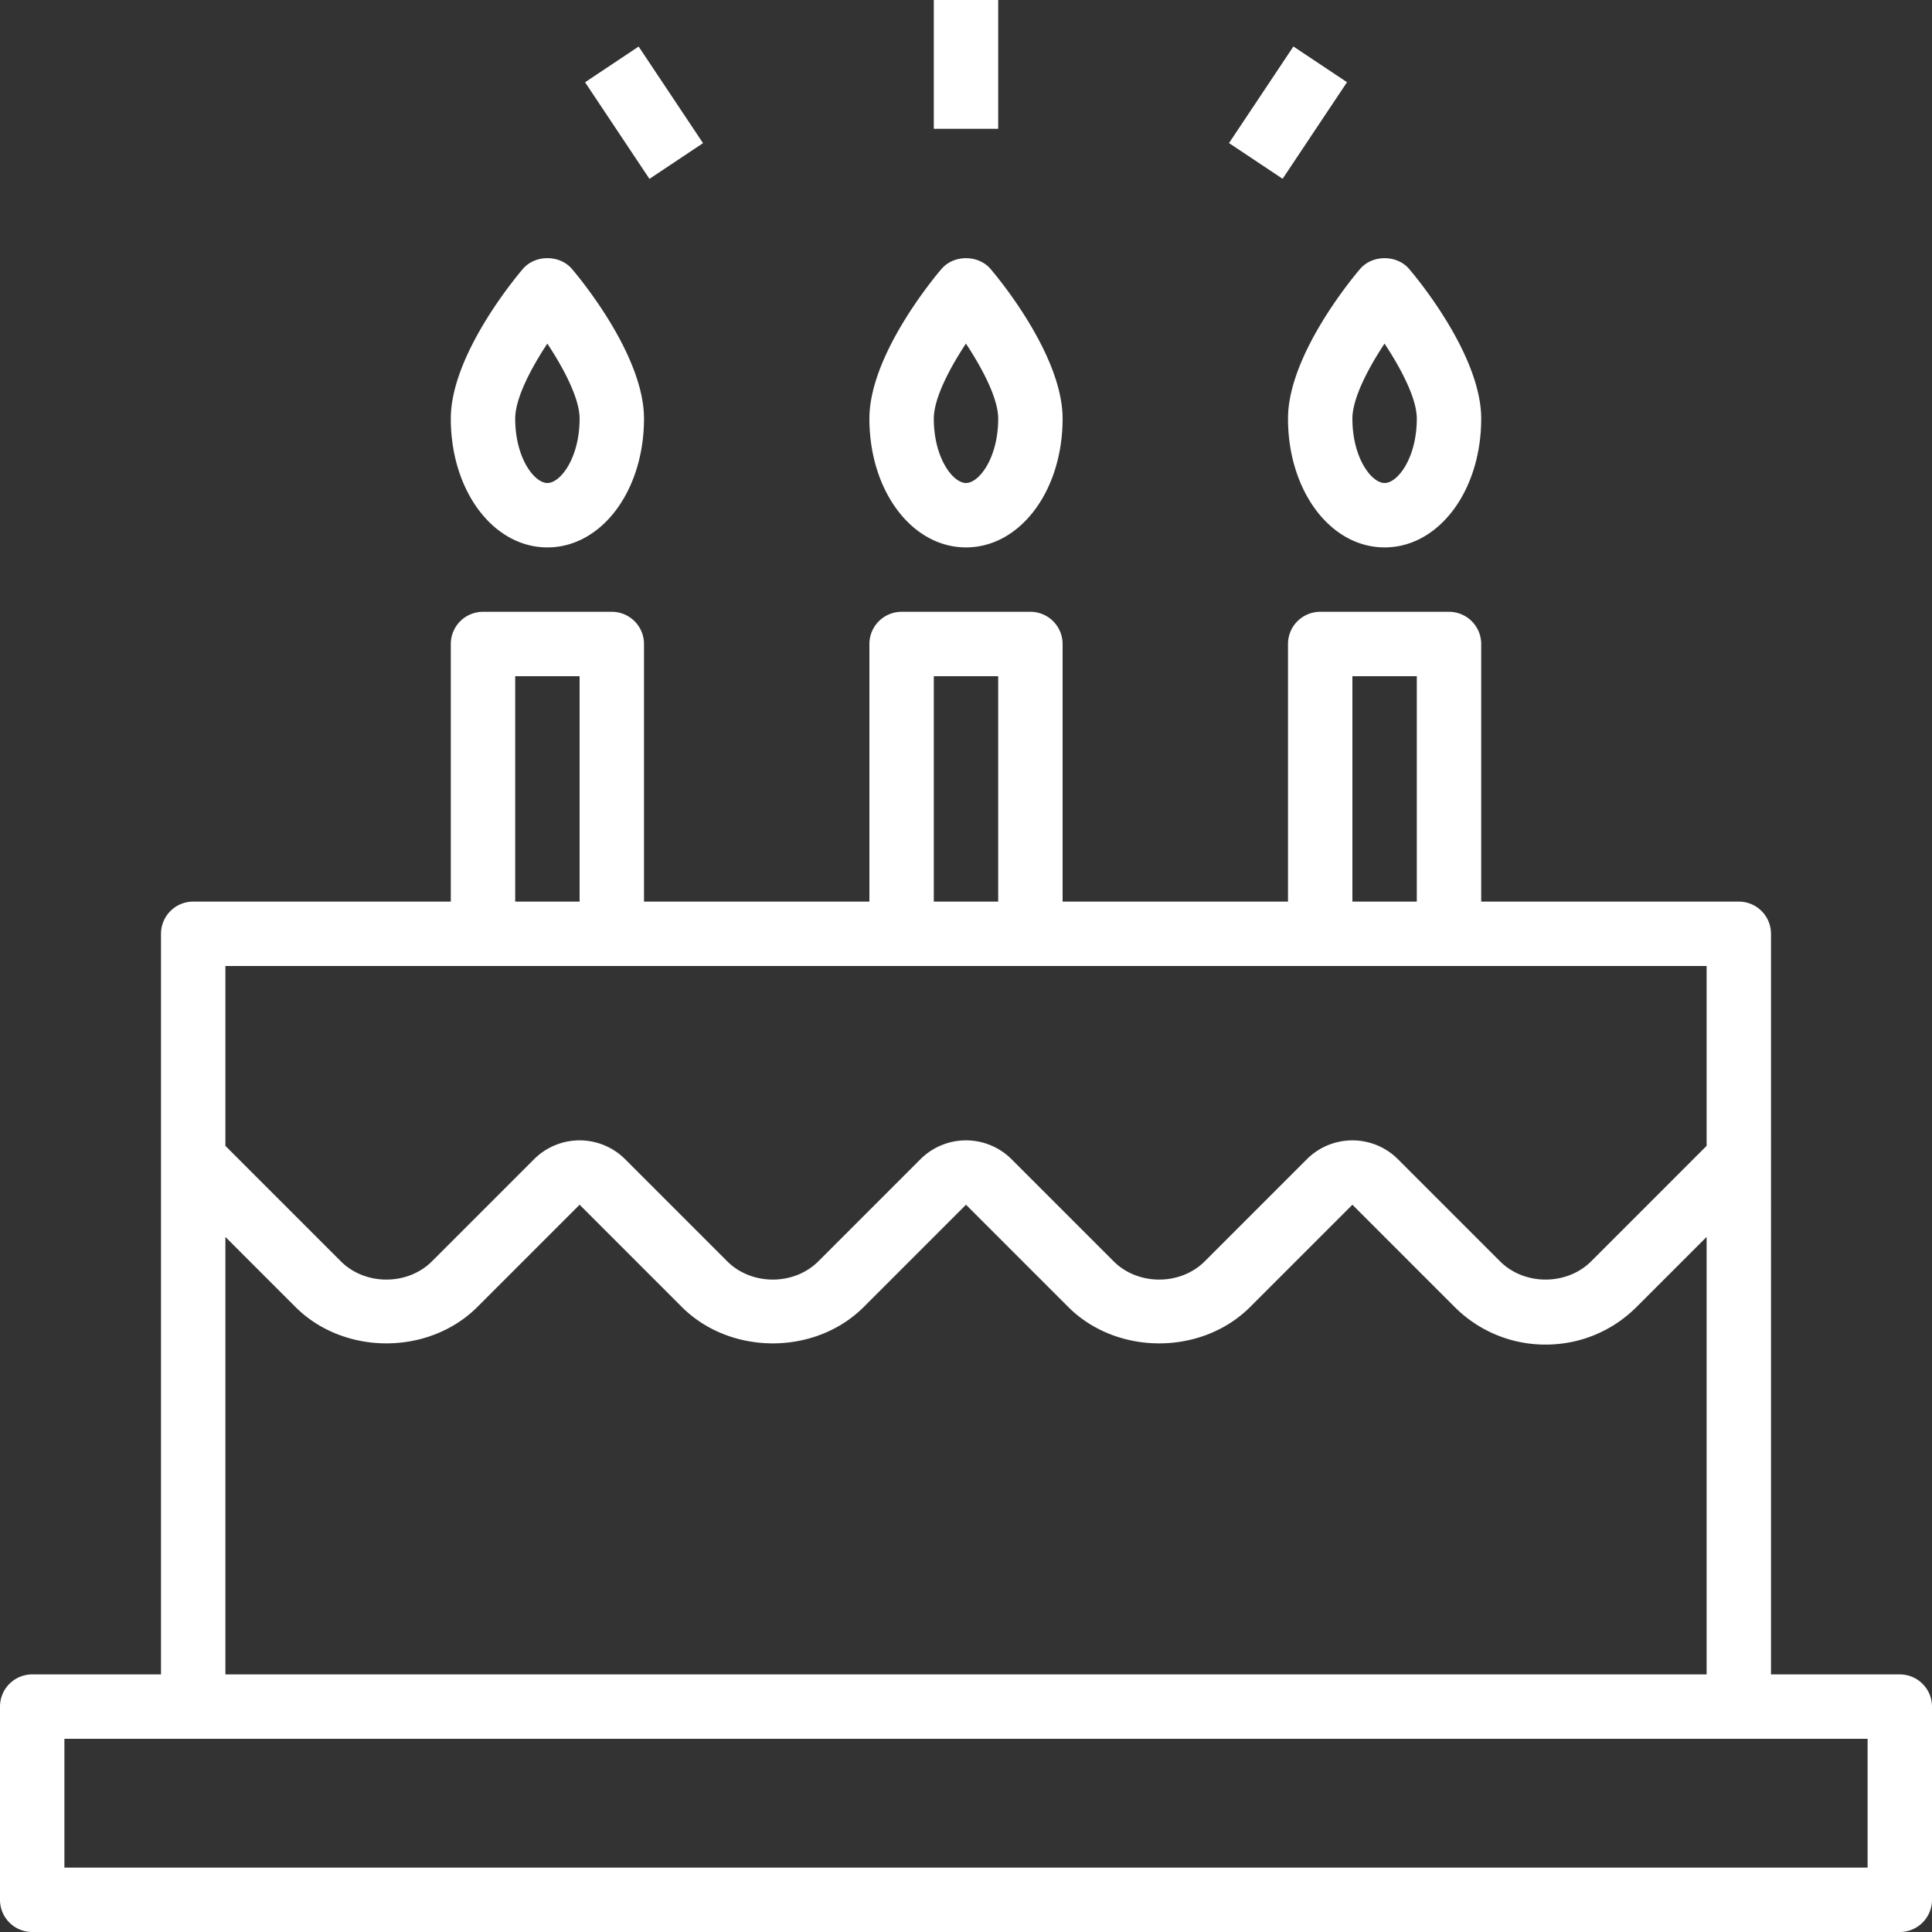 <svg width="90" height="90" xmlns="http://www.w3.org/2000/svg"><rect width="100%" height="100%" fill="#333333" stroke="none"/><g fill="#FFF" fill-rule="nonzero"><path d="M88.5 78h-6V43.5A1.5 1.5 0 0 0 81 42H69V30a1.5 1.5 0 0 0-1.5-1.5h-6A1.5 1.5 0 0 0 60 30v12H49.5V30a1.5 1.5 0 0 0-1.5-1.5h-6a1.5 1.5 0 0 0-1.5 1.5v12H30V30a1.5 1.5 0 0 0-1.5-1.5h-6A1.5 1.5 0 0 0 21 30v12H9a1.5 1.5 0 0 0-1.5 1.5V78h-6A1.5 1.5 0 0 0 0 79.5v9c0 .828.67 1.5 1.5 1.5h87a1.5 1.5 0 0 0 1.5-1.5v-9a1.5 1.5 0 0 0-1.5-1.5zM63 31.5h3V42h-3V31.5zm-19.5 0h3V42h-3V31.5zm-19.5 0h3V42h-3V31.5zM22.5 45h57v8.379l-5.379 5.379c-1.134 1.133-3.108 1.133-4.242 0L65.121 54a3.002 3.002 0 0 0-4.242 0l-4.758 4.758c-1.134 1.133-3.108 1.133-4.242 0L47.121 54a3.002 3.002 0 0 0-4.242 0l-4.758 4.758c-1.134 1.133-3.108 1.133-4.242 0L29.121 54a3.002 3.002 0 0 0-4.242 0l-4.758 4.758c-1.134 1.133-3.108 1.133-4.242 0L10.5 53.379V45h12zm-12 12.621l3.258 3.258c2.265 2.267 6.219 2.267 8.484 0L27 56.121l4.758 4.758c2.265 2.267 6.219 2.267 8.484 0L45 56.121l4.758 4.758c2.265 2.267 6.219 2.267 8.484 0L63 56.121l4.758 4.758A5.961 5.961 0 0 0 72 62.636c1.602 0 3.11-.625 4.242-1.757l3.258-3.258V78h-69V57.621zM87 87H3v-6h84v6zM24.358 12.527C24.015 12.928 21 16.547 21 19.5c0 3.364 1.976 6 4.5 6s4.5-2.636 4.5-6c0-2.953-3.015-6.572-3.358-6.973-.572-.668-1.712-.668-2.284 0zM25.5 22.5c-.612 0-1.5-1.169-1.5-3 0-.931.717-2.316 1.497-3.494C26.256 17.154 27 18.556 27 19.5c0 1.831-.888 3-1.5 3zM45 25.5c2.525 0 4.5-2.636 4.5-6 0-2.953-3.015-6.572-3.358-6.973-.572-.666-1.712-.666-2.282 0-.345.402-3.36 4.02-3.36 6.973 0 3.364 1.975 6 4.5 6zm-.003-9.494c.759 1.148 1.503 2.55 1.503 3.494 0 1.831-.888 3-1.5 3s-1.5-1.169-1.5-3c0-.931.717-2.316 1.497-3.494zM64.5 25.5c2.525 0 4.5-2.636 4.5-6 0-2.953-3.015-6.572-3.359-6.973-.571-.666-1.711-.666-2.281 0-.345.402-3.36 4.02-3.36 6.973 0 3.364 1.975 6 4.5 6zm-.003-9.494C65.256 17.154 66 18.556 66 19.5c0 1.831-.888 3-1.5 3s-1.5-1.169-1.5-3c0-.931.717-2.316 1.497-3.494zM43.5 0h3v6h-3zM27.254 3.832l2.496-1.664 3 4.5-2.496 1.665zM57.252 6.665l3-4.5 2.497 1.664-3 4.5z"/></g></svg>
